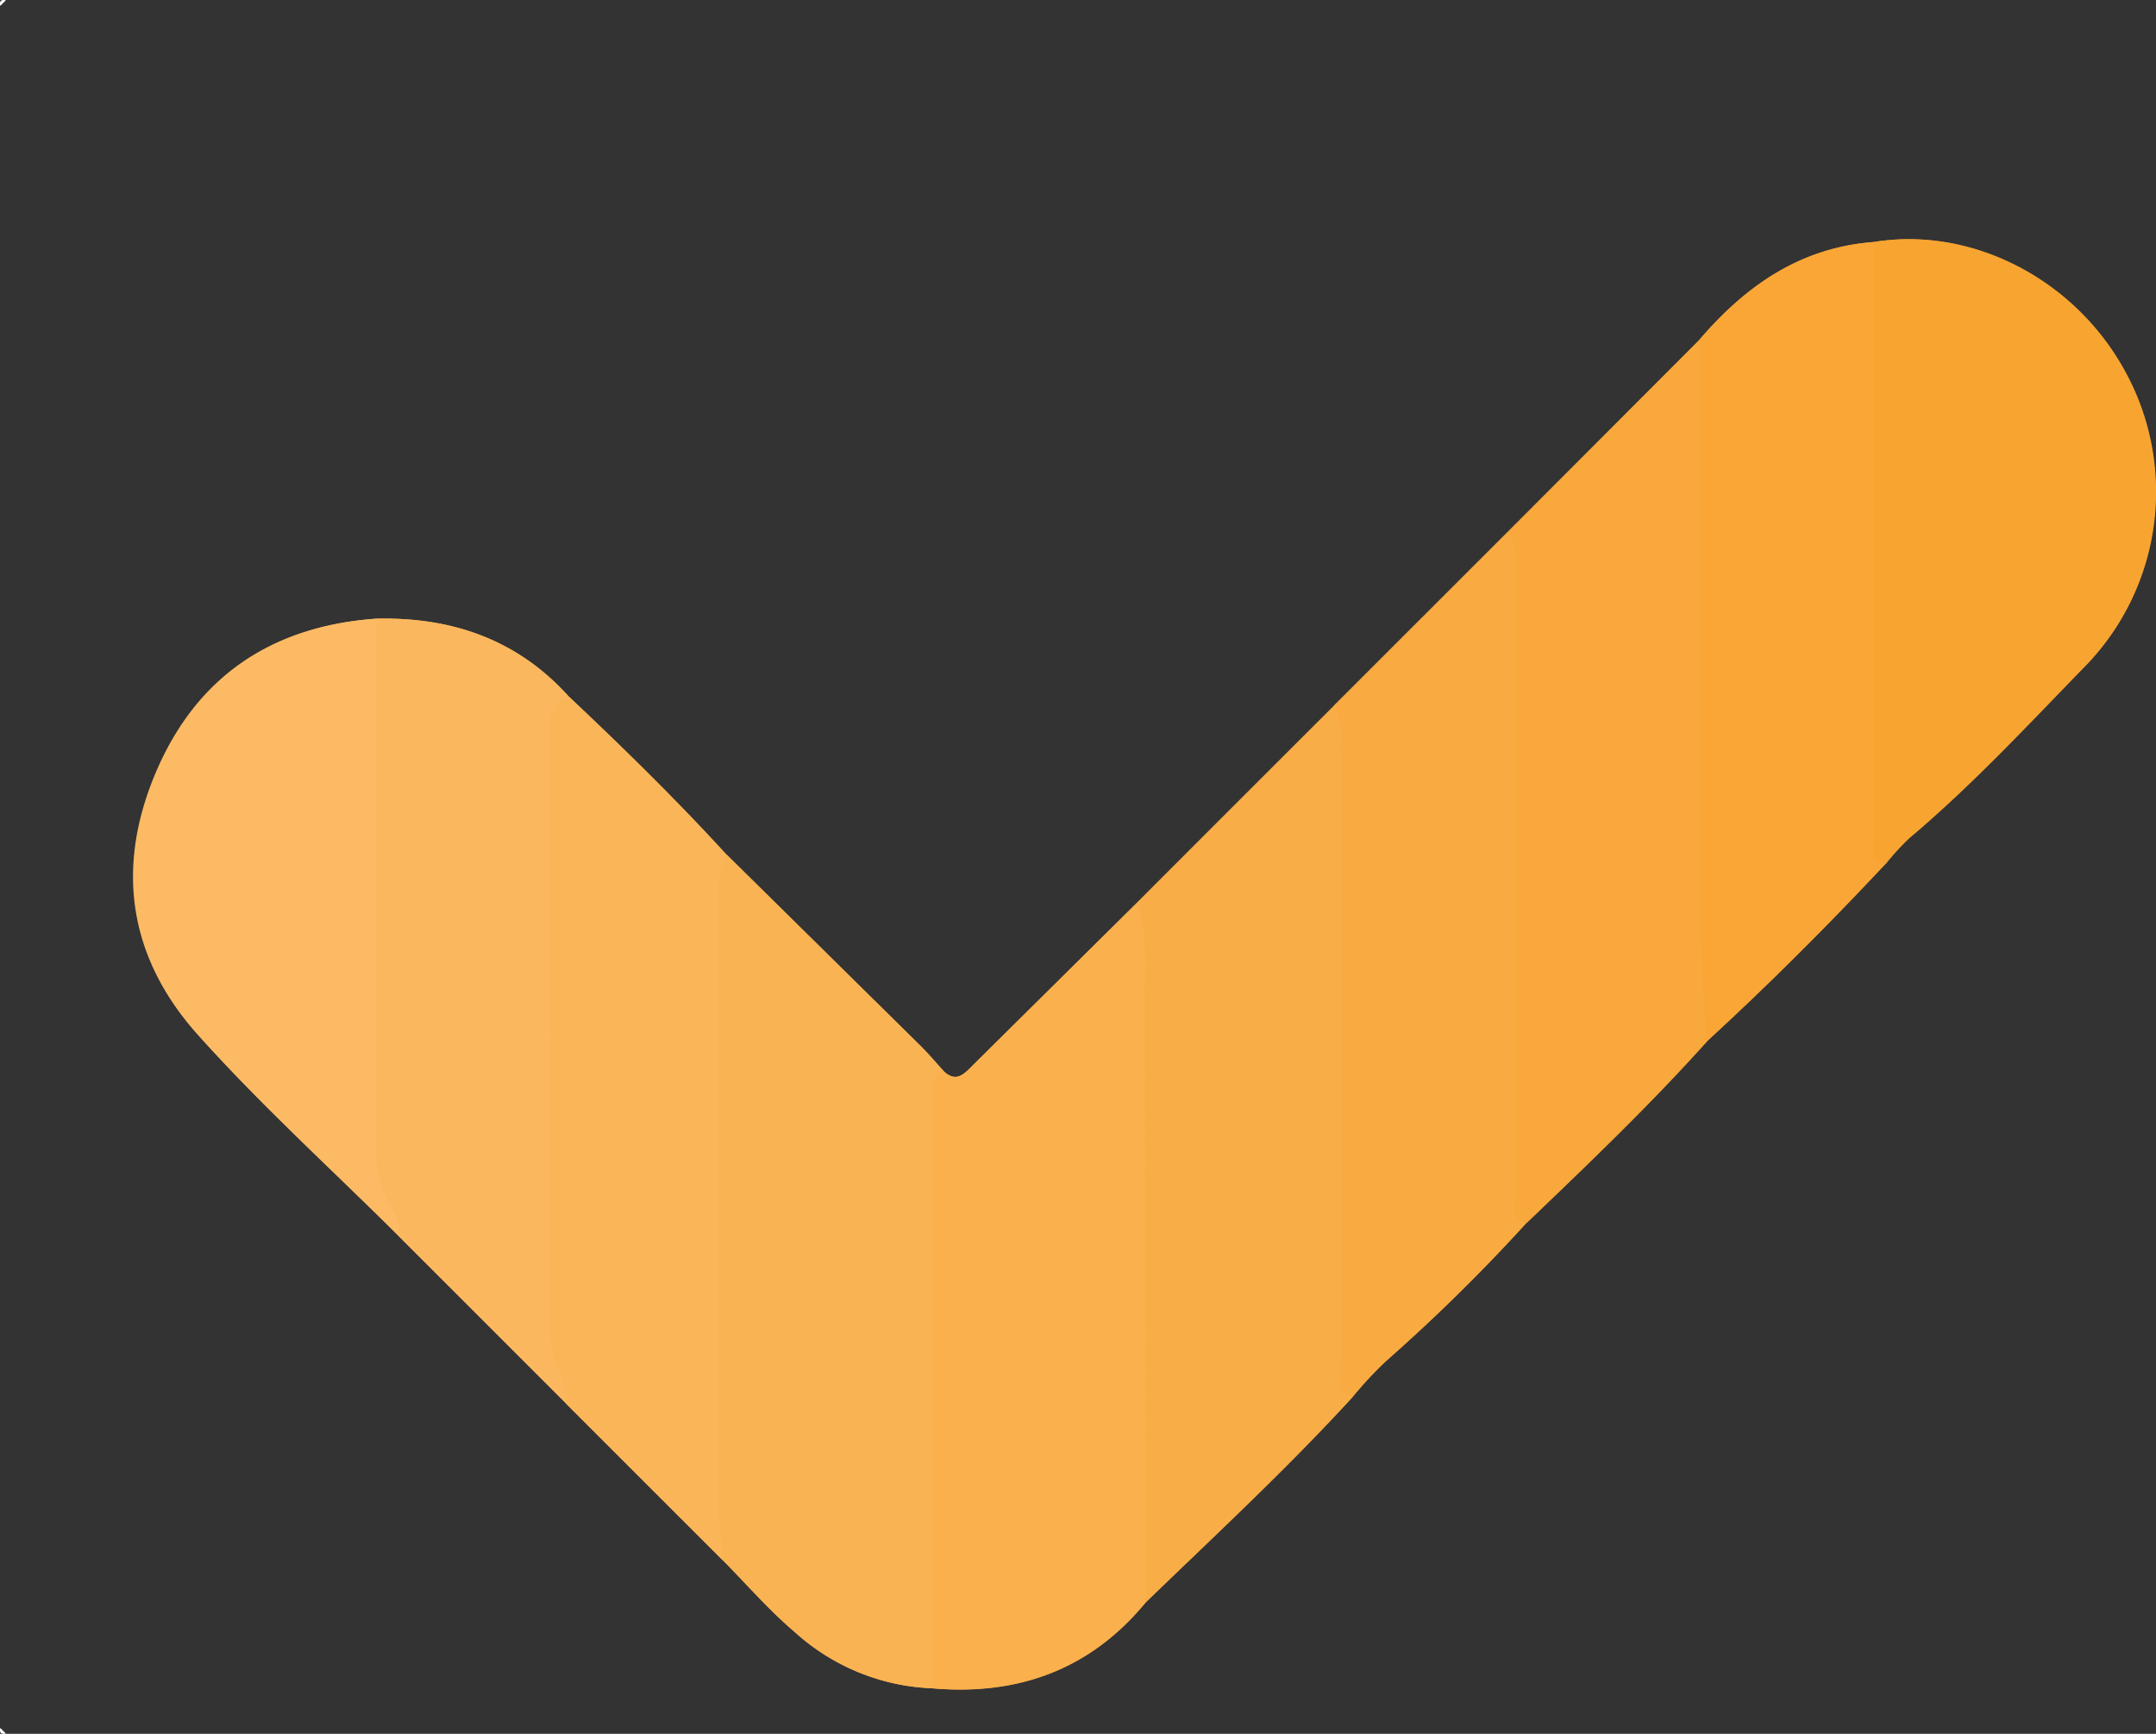 <svg id="Layer_1" data-name="Layer 1" xmlns="http://www.w3.org/2000/svg" xmlns:xlink="http://www.w3.org/1999/xlink" viewBox="0 0 164.7 132.47"><rect x="0" y="0" width="164.7" height="132.47" fill="#333333" stroke="none"/><defs><style>.cls-1{fill:url(#linear-gradient);}.cls-2{fill:#fefefe;}.cls-3{fill:#fab353;}.cls-4{fill:#fab04c;}.cls-5{fill:#f9ad46;}.cls-6{fill:#f9a83b;}.cls-7{fill:#f8a431;}.cls-8{fill:#f9ab41;}.cls-9{fill:#f9a636;}.cls-10{fill:#fab558;}.cls-11{fill:#fbb75d;}.cls-12{fill:#fbba63;}</style><linearGradient id="linear-gradient" x1="321.31" y1="308.09" x2="475.82" y2="308.09" gradientUnits="userSpaceOnUse"><stop offset="0" stop-color="#fbbc67"/><stop offset="1" stop-color="#faa32c"/></linearGradient></defs><title>check</title><path class="cls-1" d="M341.53,328.81l12.86,12.86,12,12c1.8,1.82,3.49,3.78,5.44,5.43a16.55,16.55,0,0,0,10.46,4.3c6.55.56,12.1-1.39,16.35-6.56,5.32-5.17,10.79-10.21,15.81-15.69A30.7,30.7,0,0,1,417,338.4a136.18,136.18,0,0,0,10.69-10.53c4.71-4.51,9.42-9,13.78-13.87,4.73-4.34,9.26-8.88,13.65-13.56a19.61,19.61,0,0,1,1.83-2c4.87-4.1,9.17-8.77,13.6-13.31a19.11,19.11,0,0,0,2.94-22.23c-3.82-7.11-11.73-11.21-19.24-10-5.63.42-9.82,3.37-13.35,7.51L426.35,275l-13.28,13.29q-7.5,7.48-15,15L385.5,315.74c-.67.66-1.28,1.46-2.3.51-.57-.62-1.12-1.28-1.72-1.88l-14.89-14.69c-3.86-4.22-7.95-8.22-12.1-12.14-3.93-4.31-8.92-6-14.63-5.86-8,.56-13.74,4.43-16.85,11.78s-2,14.13,3.15,19.93C331,318.8,336.39,323.69,341.53,328.81Z" transform="translate(-311.12 -234.41)"/><path class="cls-2" d="M311.57,234.43l-.43.43C311.06,234.49,311.2,234.35,311.57,234.43Z" transform="translate(-311.12 -234.41)"/><path class="cls-2" d="M311.14,366.43l.43.43C311.2,366.94,311.06,366.8,311.14,366.43Z" transform="translate(-311.12 -234.41)"/><path class="cls-3" d="M382.29,363.4a16.55,16.55,0,0,1-10.46-4.3c-1.95-1.65-3.64-3.61-5.44-5.43-.13-1.34-.37-2.67-.37-4q0-23.55,0-47.09a5.43,5.43,0,0,1,.6-2.89l14.89,14.69c.6.6,1.15,1.26,1.72,1.88-1.19.57-.91,1.66-.91,2.63Q382.28,341.14,382.29,363.4Z" transform="translate(-311.12 -234.41)"/><path class="cls-4" d="M382.29,363.4q0-22.26,0-44.52c0-1-.28-2.06.91-2.63,1,.95,1.63.15,2.3-.51l12.59-12.47a22.3,22.3,0,0,1,.48,6.36q0,23.6.07,47.21C394.39,362,388.84,364,382.29,363.4Z" transform="translate(-311.12 -234.41)"/><path class="cls-5" d="M398.64,356.84q0-23.61-.07-47.21a22.3,22.3,0,0,0-.48-6.36q7.49-7.49,15-15a5.47,5.47,0,0,1,.5,3.11q0,23.72,0,47.44c0,.82-.51,2,.86,2.31C409.43,346.63,404,351.67,398.64,356.84Z" transform="translate(-311.12 -234.41)"/><path class="cls-6" d="M426.35,275l14.59-14.59c0,3.42,0,6.84.07,10.26.27,14.44-.62,28.9.5,43.33-4.36,4.85-9.07,9.36-13.78,13.87-1.37-.37-.85-1.5-.85-2.31q0-23.73,0-47.44A5.51,5.51,0,0,0,426.35,275Z" transform="translate(-311.12 -234.41)"/><path class="cls-7" d="M454.29,252.9c7.51-1.23,15.42,2.87,19.24,10a19.11,19.11,0,0,1-2.94,22.23c-4.43,4.54-8.73,9.21-13.6,13.31a19.61,19.61,0,0,0-1.83,2c-1.37-.36-.85-1.49-.85-2.31Q454.27,275.52,454.29,252.9Z" transform="translate(-311.12 -234.41)"/><path class="cls-8" d="M426.35,275a5.51,5.51,0,0,1,.51,3.12q0,23.72,0,47.44c0,.81-.52,1.94.85,2.31A136.18,136.18,0,0,1,417,338.4a30.7,30.7,0,0,0-2.59,2.75c-1.37-.36-.86-1.49-.86-2.31q0-23.71,0-47.44a5.47,5.47,0,0,0-.5-3.11Z" transform="translate(-311.12 -234.41)"/><path class="cls-9" d="M454.29,252.9q0,22.62,0,45.23c0,.82-.52,1.95.85,2.31-4.39,4.68-8.92,9.22-13.65,13.56-1.12-14.43-.23-28.89-.5-43.33-.07-3.42-.05-6.84-.07-10.26C444.47,256.27,448.66,253.32,454.29,252.9Z" transform="translate(-311.12 -234.41)"/><path class="cls-10" d="M366.59,299.68a5.43,5.43,0,0,0-.6,2.89q0,23.54,0,47.09c0,1.34.24,2.67.37,4l-12-12c.09-1.83-1.28-3.26-1.27-5.12q.08-23.3,0-46.58a2.38,2.38,0,0,1,1.36-2.43C358.64,291.46,362.73,295.46,366.59,299.68Z" transform="translate(-311.12 -234.41)"/><path class="cls-11" d="M354.49,287.54a2.38,2.38,0,0,0-1.36,2.43q0,23.29,0,46.58c0,1.86,1.36,3.29,1.27,5.12l-12.86-12.86a3.17,3.17,0,0,0-.6-2.22,8.43,8.43,0,0,1-1.1-4.7c.05-13.4,0-26.81,0-40.21C345.57,281.55,350.56,283.23,354.49,287.54Z" transform="translate(-311.12 -234.41)"/><path class="cls-12" d="M339.86,281.68c0,13.4,0,26.81,0,40.21a8.43,8.43,0,0,0,1.1,4.7,3.17,3.17,0,0,1,.6,2.22c-5.14-5.12-10.55-10-15.37-15.42-5.16-5.8-6.19-12.73-3.15-19.93S331.89,282.24,339.86,281.68Z" transform="translate(-311.12 -234.41)"/></svg>